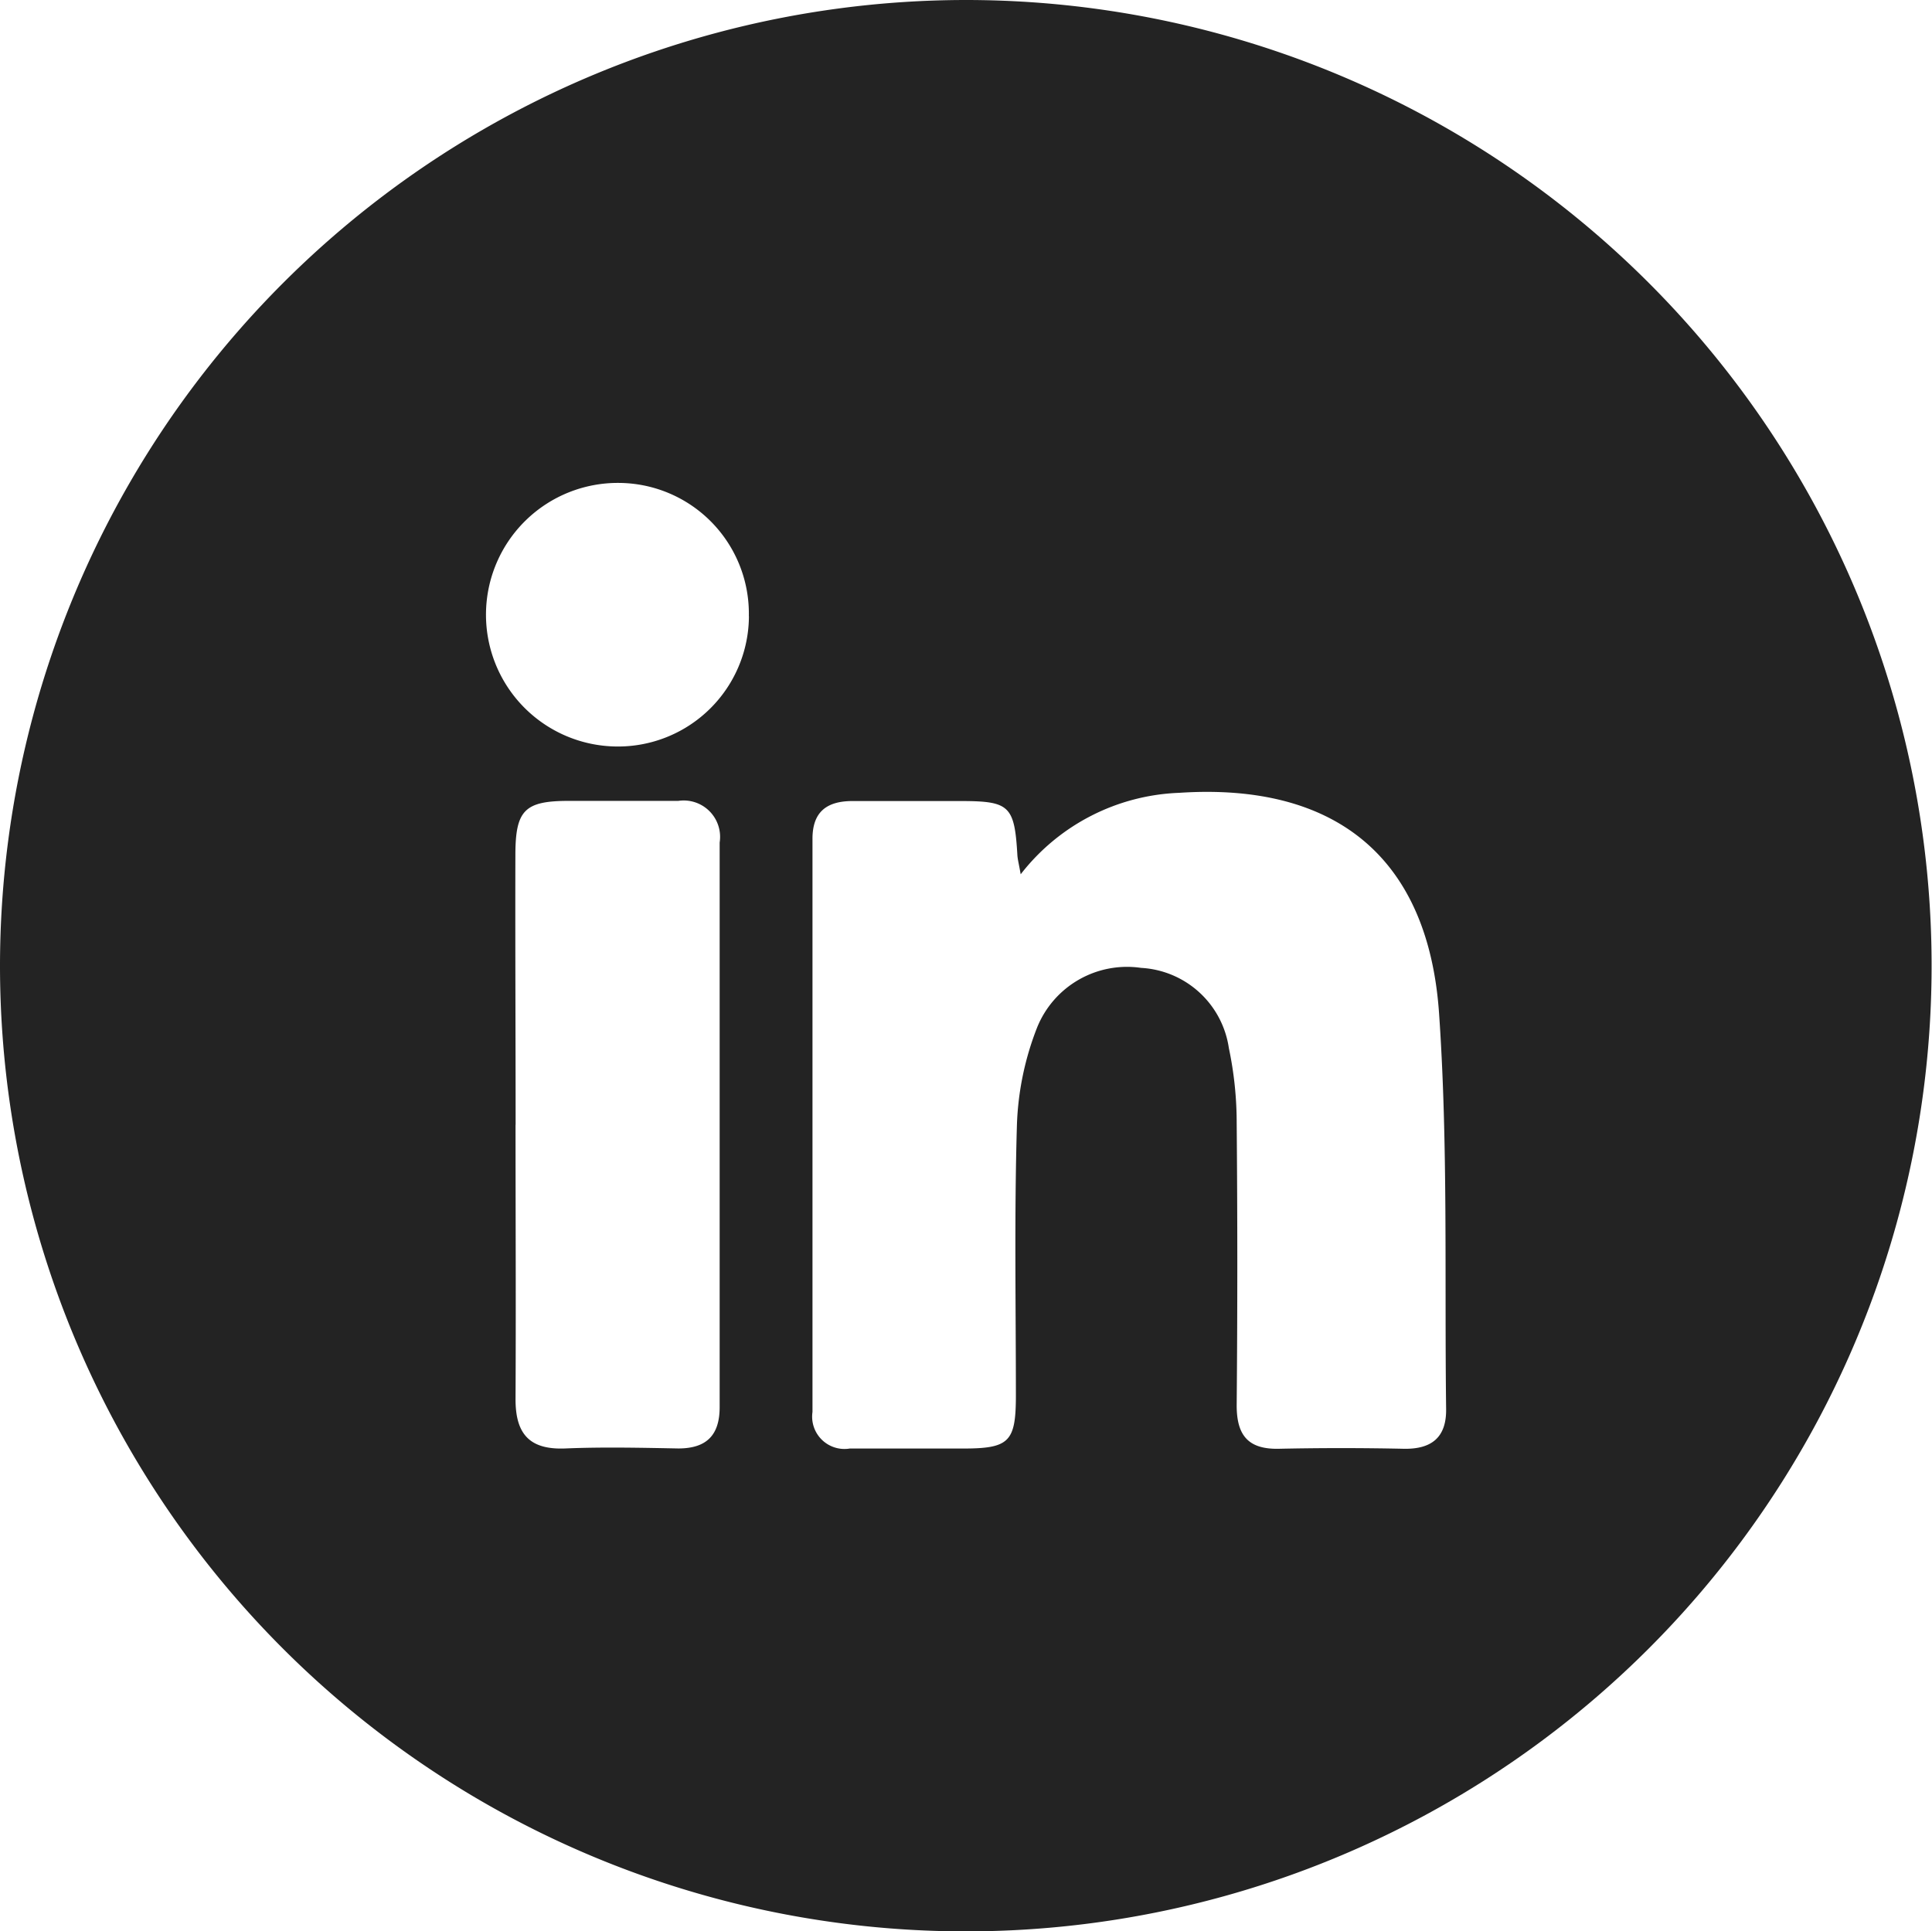 <svg xmlns="http://www.w3.org/2000/svg" width="24.685" height="24.679" viewBox="0 0 24.685 24.679">
  <path id="Shape_17" data-name="Shape 17" d="M1316.359,110.813a12.34,12.34,0,1,1-12.341,12.354A12.348,12.348,0,0,1,1316.359,110.813Zm.7,11.171c-.022-.128-.038-.185-.042-.243-.036-.628-.1-.69-.705-.692-.466,0-.931,0-1.4,0-.33,0-.514.137-.513.485q0,3.661,0,7.322a.413.413,0,0,0,.476.467c.482,0,.964,0,1.445,0,.589,0,.676-.083.678-.662,0-1.156-.021-2.313.013-3.468a3.739,3.739,0,0,1,.26-1.255,1.239,1.239,0,0,1,1.327-.757,1.2,1.2,0,0,1,1.121,1.025,4.625,4.625,0,0,1,.1.954q.016,1.806,0,3.612c0,.385.149.563.541.554q.795-.017,1.59,0c.36.008.55-.146.545-.508-.021-1.685.026-3.375-.09-5.054-.138-2-1.33-2.952-3.32-2.82A2.688,2.688,0,0,0,1317.06,121.984Zm-6.454,3.2c0,1.171.006,2.341,0,3.511,0,.445.182.646.637.627.48-.02.962-.009,1.443,0,.363,0,.528-.172.528-.528q0-3.607,0-7.215a.465.465,0,0,0-.528-.532c-.465,0-.93,0-1.4,0-.561,0-.679.118-.682.676C1310.6,122.88,1310.606,124.034,1310.606,125.188Zm2.981-6.5a1.67,1.67,0,0,0-1.653-1.7,1.684,1.684,0,1,0-.043,3.368A1.673,1.673,0,0,0,1313.587,118.69Z" transform="translate(-1304.018 -110.813)" fill="#232323"/>
</svg>
